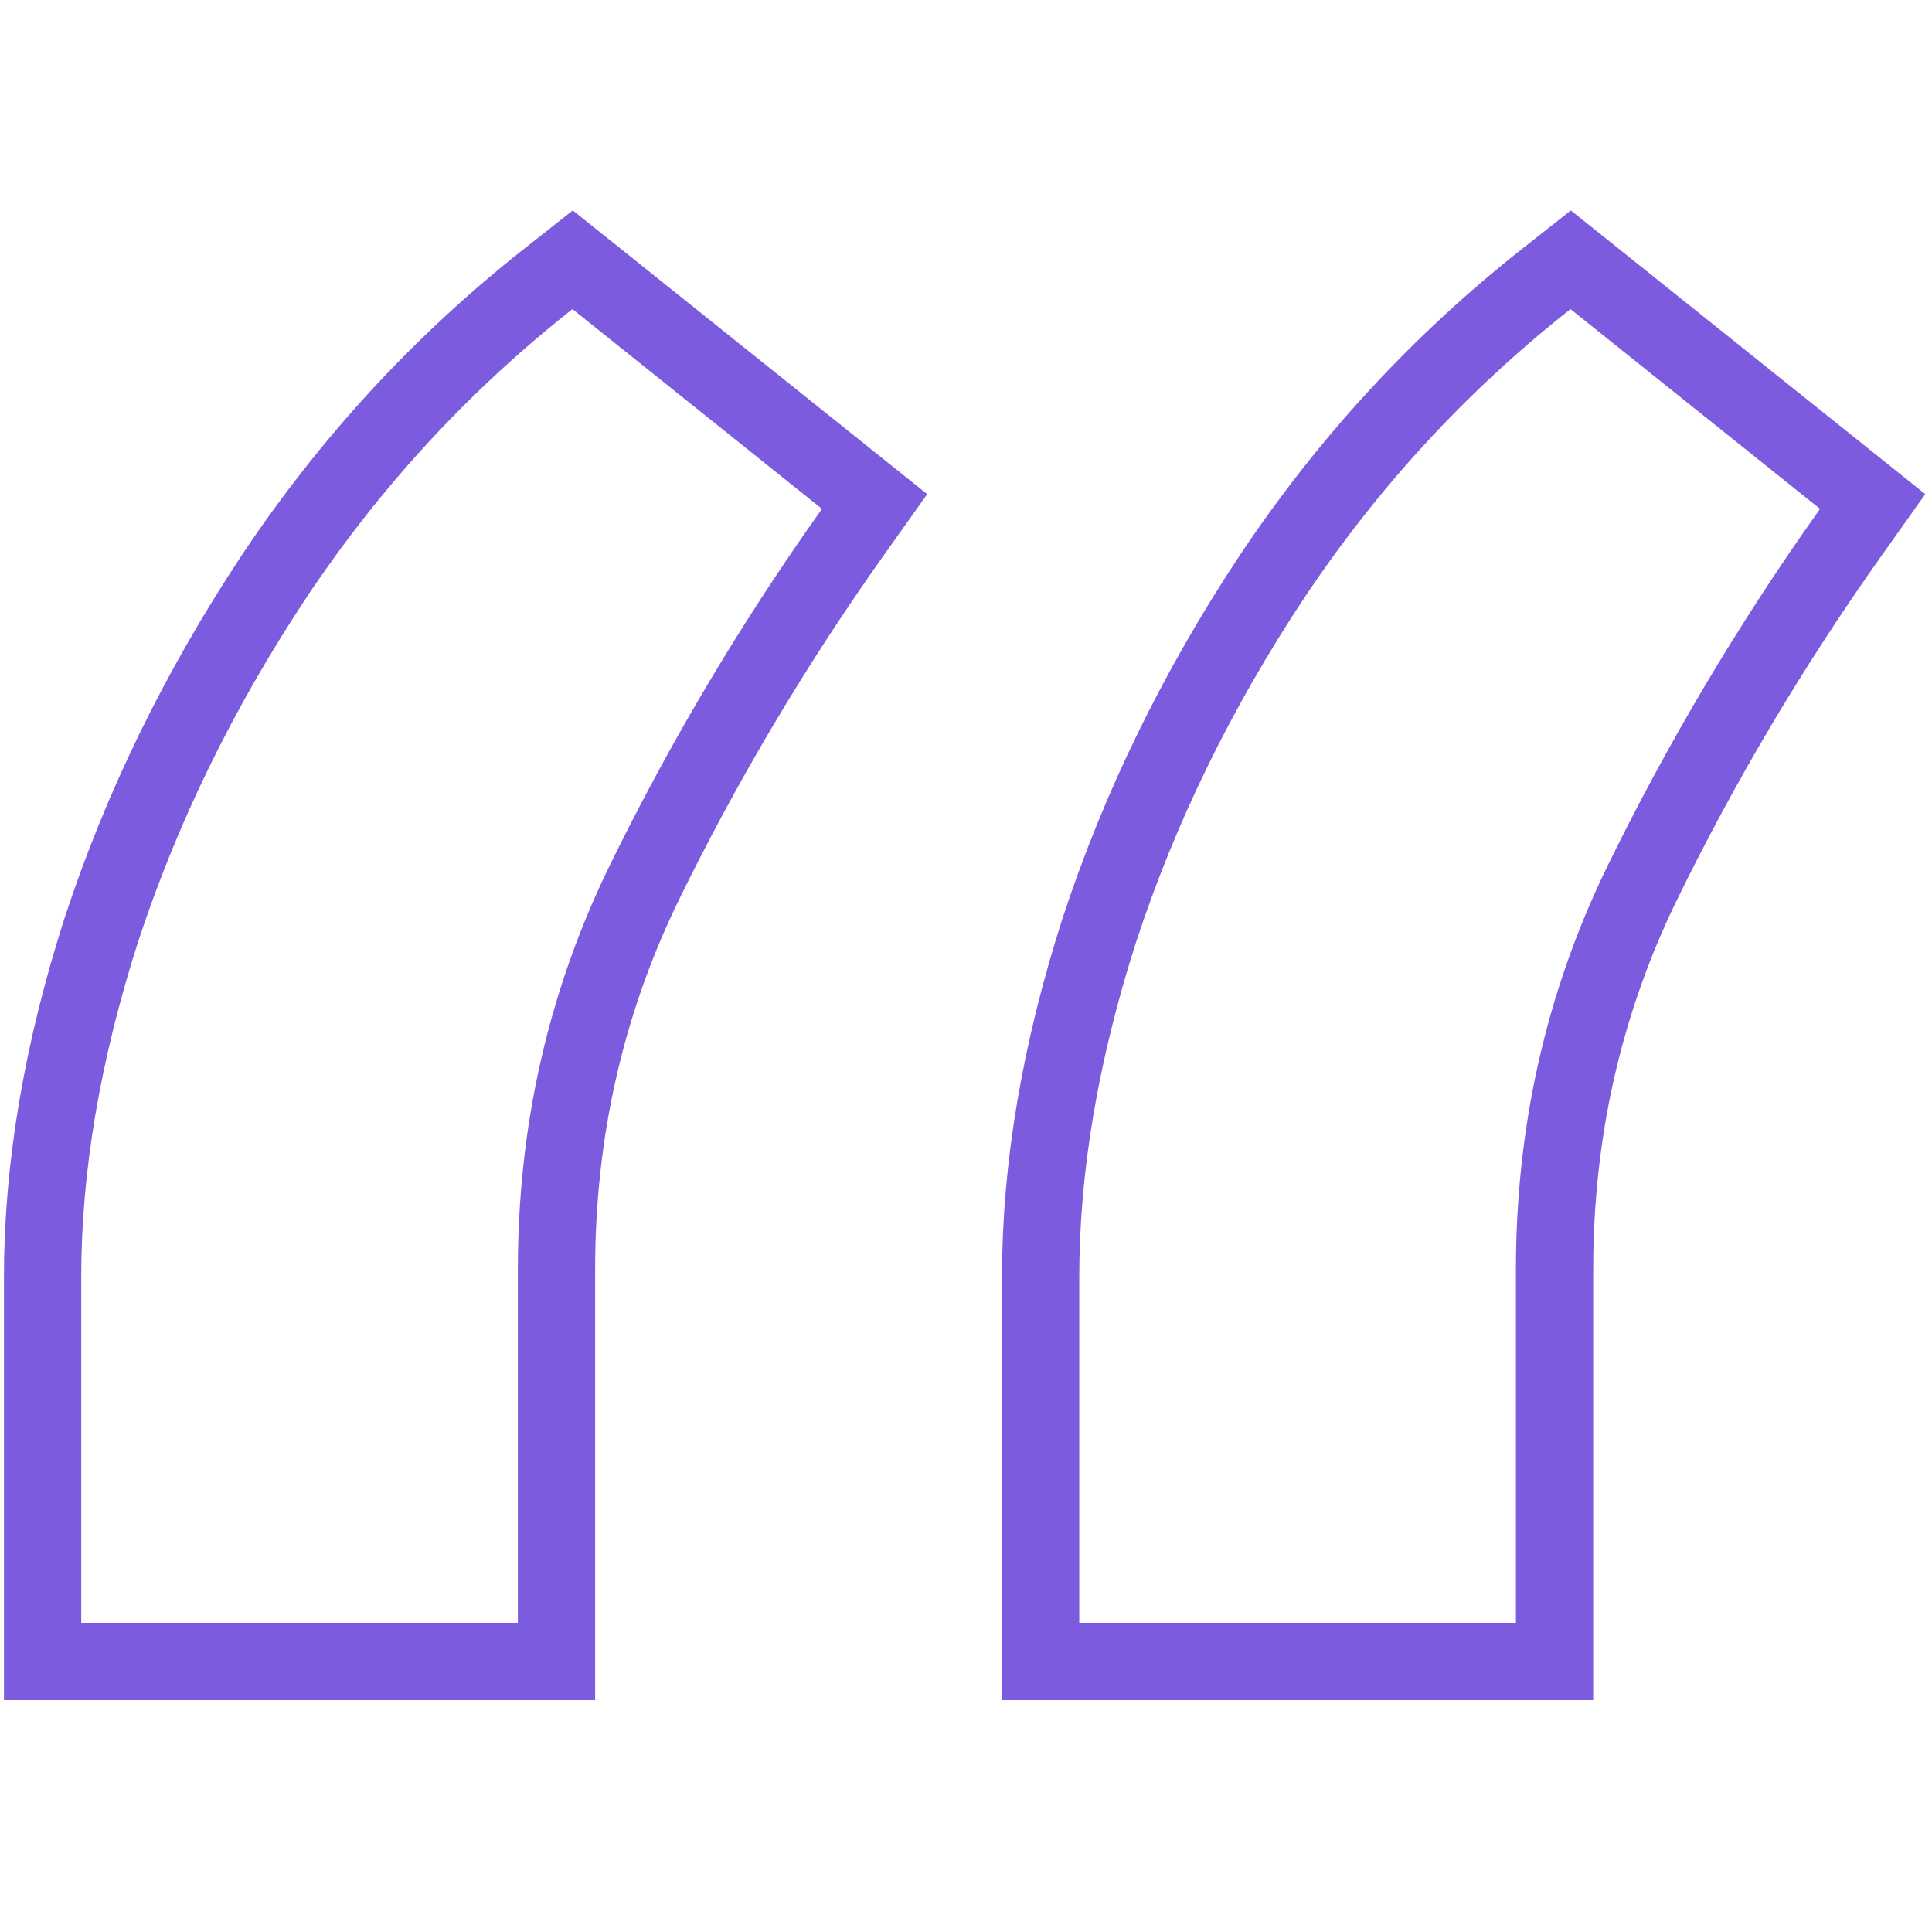 <?xml version="1.0" encoding="UTF-8"?> <svg xmlns="http://www.w3.org/2000/svg" width="50" height="50" viewBox="0 0 50 50" fill="none"><path d="M1.102 42V43H2.102H13.402H14.402V42V32.854C14.402 29.322 15.143 26.024 16.623 22.95C18.179 19.753 20 16.686 22.087 13.749L22.634 12.979L21.897 12.389L15.44 7.219L14.819 6.723L14.195 7.215C11.421 9.402 9.045 11.982 7.07 14.952L7.069 14.954C5.139 17.875 3.652 20.921 2.614 24.092L2.614 24.092L2.612 24.099C1.611 27.229 1.102 30.215 1.102 33.053V42ZM26.931 42V43H27.931H39.232H40.232V42V32.854C40.232 29.322 40.973 26.025 42.452 22.951C44.008 19.754 45.83 16.686 47.917 13.749L48.464 12.979L47.727 12.389L41.269 7.219L40.649 6.723L40.025 7.215C37.251 9.402 34.875 11.982 32.9 14.952L32.898 14.954C30.968 17.875 29.482 20.921 28.444 24.092L28.444 24.092L28.442 24.099C27.44 27.229 26.931 30.215 26.931 33.053V42Z" stroke="#7D5BDF" stroke-width="2"></path></svg> 
